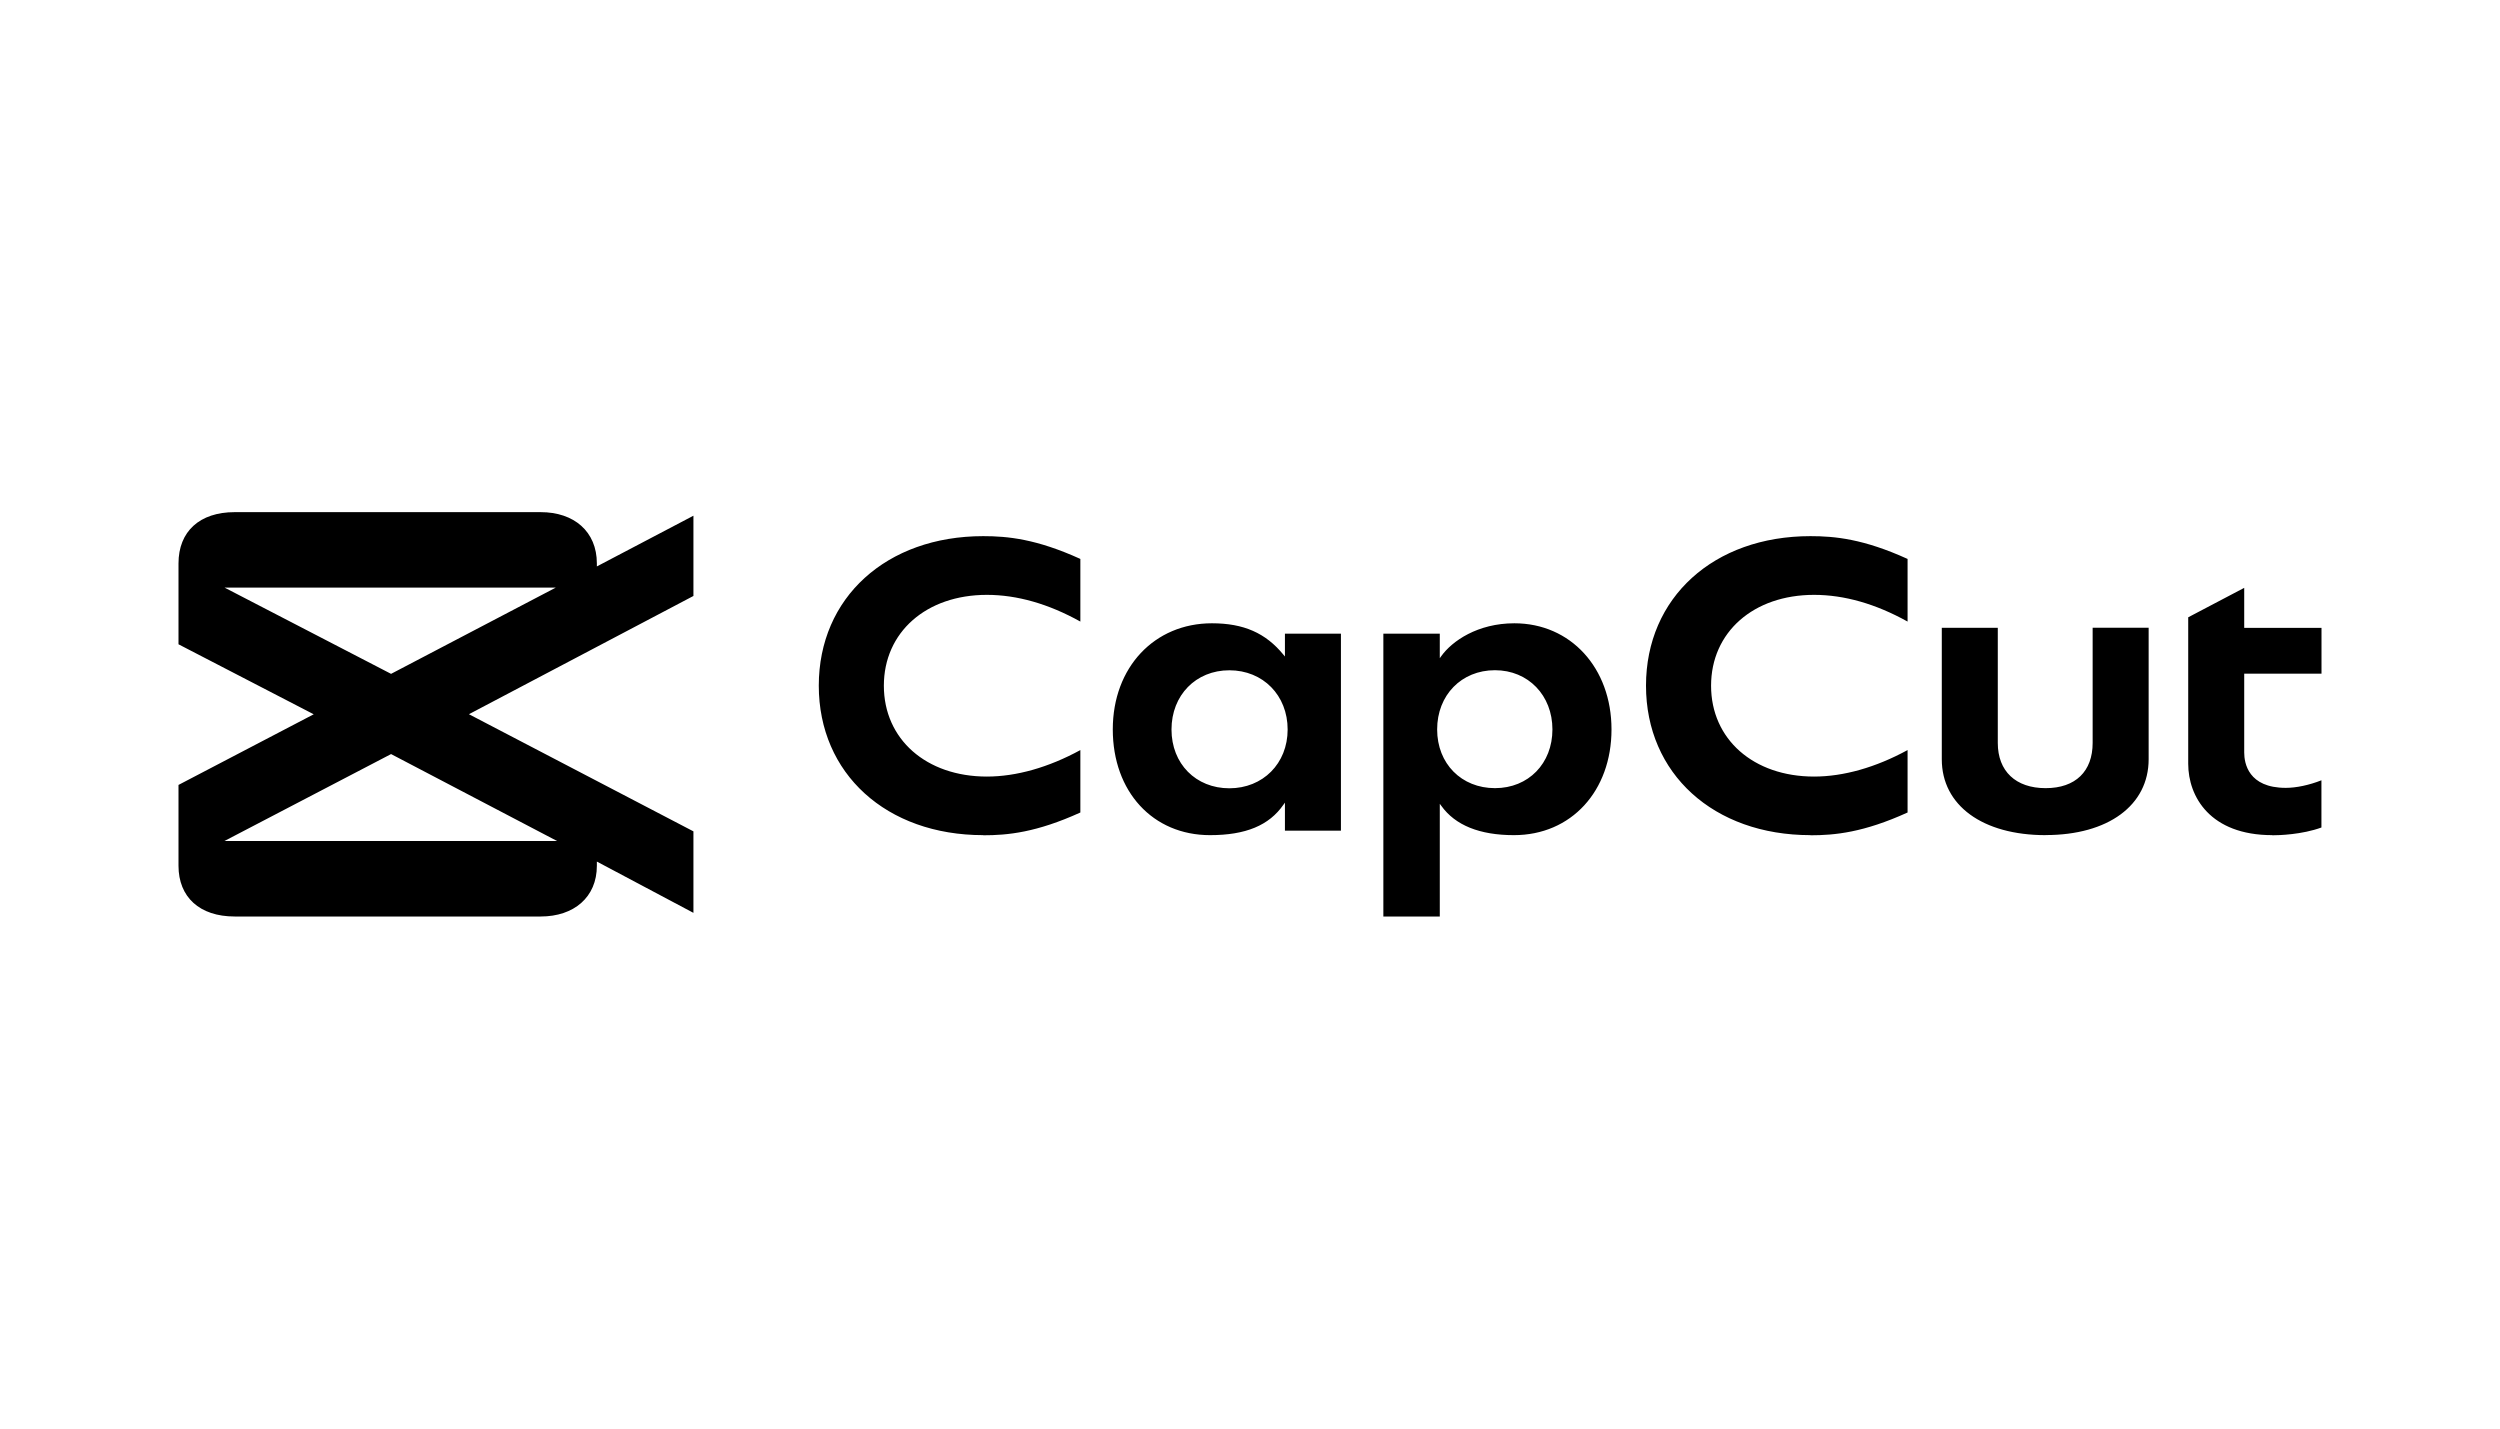 <svg xmlns="http://www.w3.org/2000/svg" id="Layer_1" viewBox="0 0 350 200"><path d="M97.08,83.44v-11.24l-13.52,7.1v-.42c0-4.48-3.21-7.18-7.86-7.18h-42.85c-4.9,0-7.86,2.7-7.86,7.18v11.32l18.93,9.8-18.93,9.89v11.32c0,4.39,2.96,7.1,7.86,7.1h42.85c4.65,0,7.86-2.7,7.86-7.1v-.59l13.52,7.18v-11.41l-31.43-16.4,31.44-16.56h0ZM54.75,105.57l23.24,12.17H31.42l23.33-12.17h0ZM77.82,82.26l-23.07,12.08-23.32-12.08h46.4ZM137.65,116.92c-13.56,0-23.02-8.61-23.02-20.93s9.47-20.93,23.02-20.93c3.42,0,7.44.39,13.6,3.19v8.77c-4.46-2.48-8.86-3.74-13.09-3.74-8.49,0-14.42,5.23-14.42,12.72s5.93,12.72,14.42,12.72c4.12,0,8.64-1.28,13.09-3.71v8.74c-6.16,2.8-10.17,3.19-13.6,3.19h0ZM169.4,116.92c-8.01,0-13.61-6.09-13.61-14.8s5.84-14.86,13.88-14.86c4.44,0,7.53,1.36,10.02,4.41l.2.24v-3.2h7.84v27.58h-7.84v-3.92l-.21.29c-2.01,2.9-5.28,4.26-10.29,4.26ZM172.11,93.84c-4.69,0-8.1,3.49-8.1,8.29s3.41,8.23,8.1,8.23,8.16-3.46,8.16-8.23-3.43-8.29-8.16-8.29ZM193.67,128.31v-39.6h7.9v3.44l.2-.28c1.52-2.13,5.11-4.61,10.24-4.61,7.88,0,13.6,6.25,13.6,14.86s-5.62,14.8-13.66,14.8c-4.8,0-8.22-1.38-10.17-4.11l-.21-.28v15.78h-7.9,0ZM209.29,93.83c-4.69,0-8.09,3.49-8.09,8.29s3.41,8.22,8.1,8.22,8.04-3.46,8.04-8.22-3.38-8.29-8.04-8.29h0ZM253.46,116.92c-13.56,0-23.02-8.61-23.02-20.93s9.47-20.93,23.02-20.93c3.42,0,7.44.39,13.6,3.19v8.77c-4.46-2.48-8.86-3.74-13.09-3.74-8.49,0-14.42,5.23-14.42,12.72s5.93,12.72,14.42,12.72c4.12,0,8.64-1.28,13.09-3.71v8.74c-6.16,2.8-10.18,3.19-13.6,3.19,0,0,0,0,0,0ZM286.39,116.92c-8.84,0-14.54-4.17-14.54-10.62v-18.41h7.84v16.12c0,3.96,2.51,6.33,6.7,6.33s6.58-2.36,6.58-6.33v-16.13h7.84v18.41c0,6.45-5.66,10.62-14.42,10.62h0ZM318.11,116.92c-8.68,0-11.76-5.38-11.76-9.99v-20.51l7.84-4.12v5.6h10.82v6.41h-10.82v11.05c0,1.48.57,4.94,5.82,4.94,1.46,0,3.27-.38,4.99-1.06v6.61c-2.74,1-5.96,1.09-6.89,1.09h0Z"></path></svg>